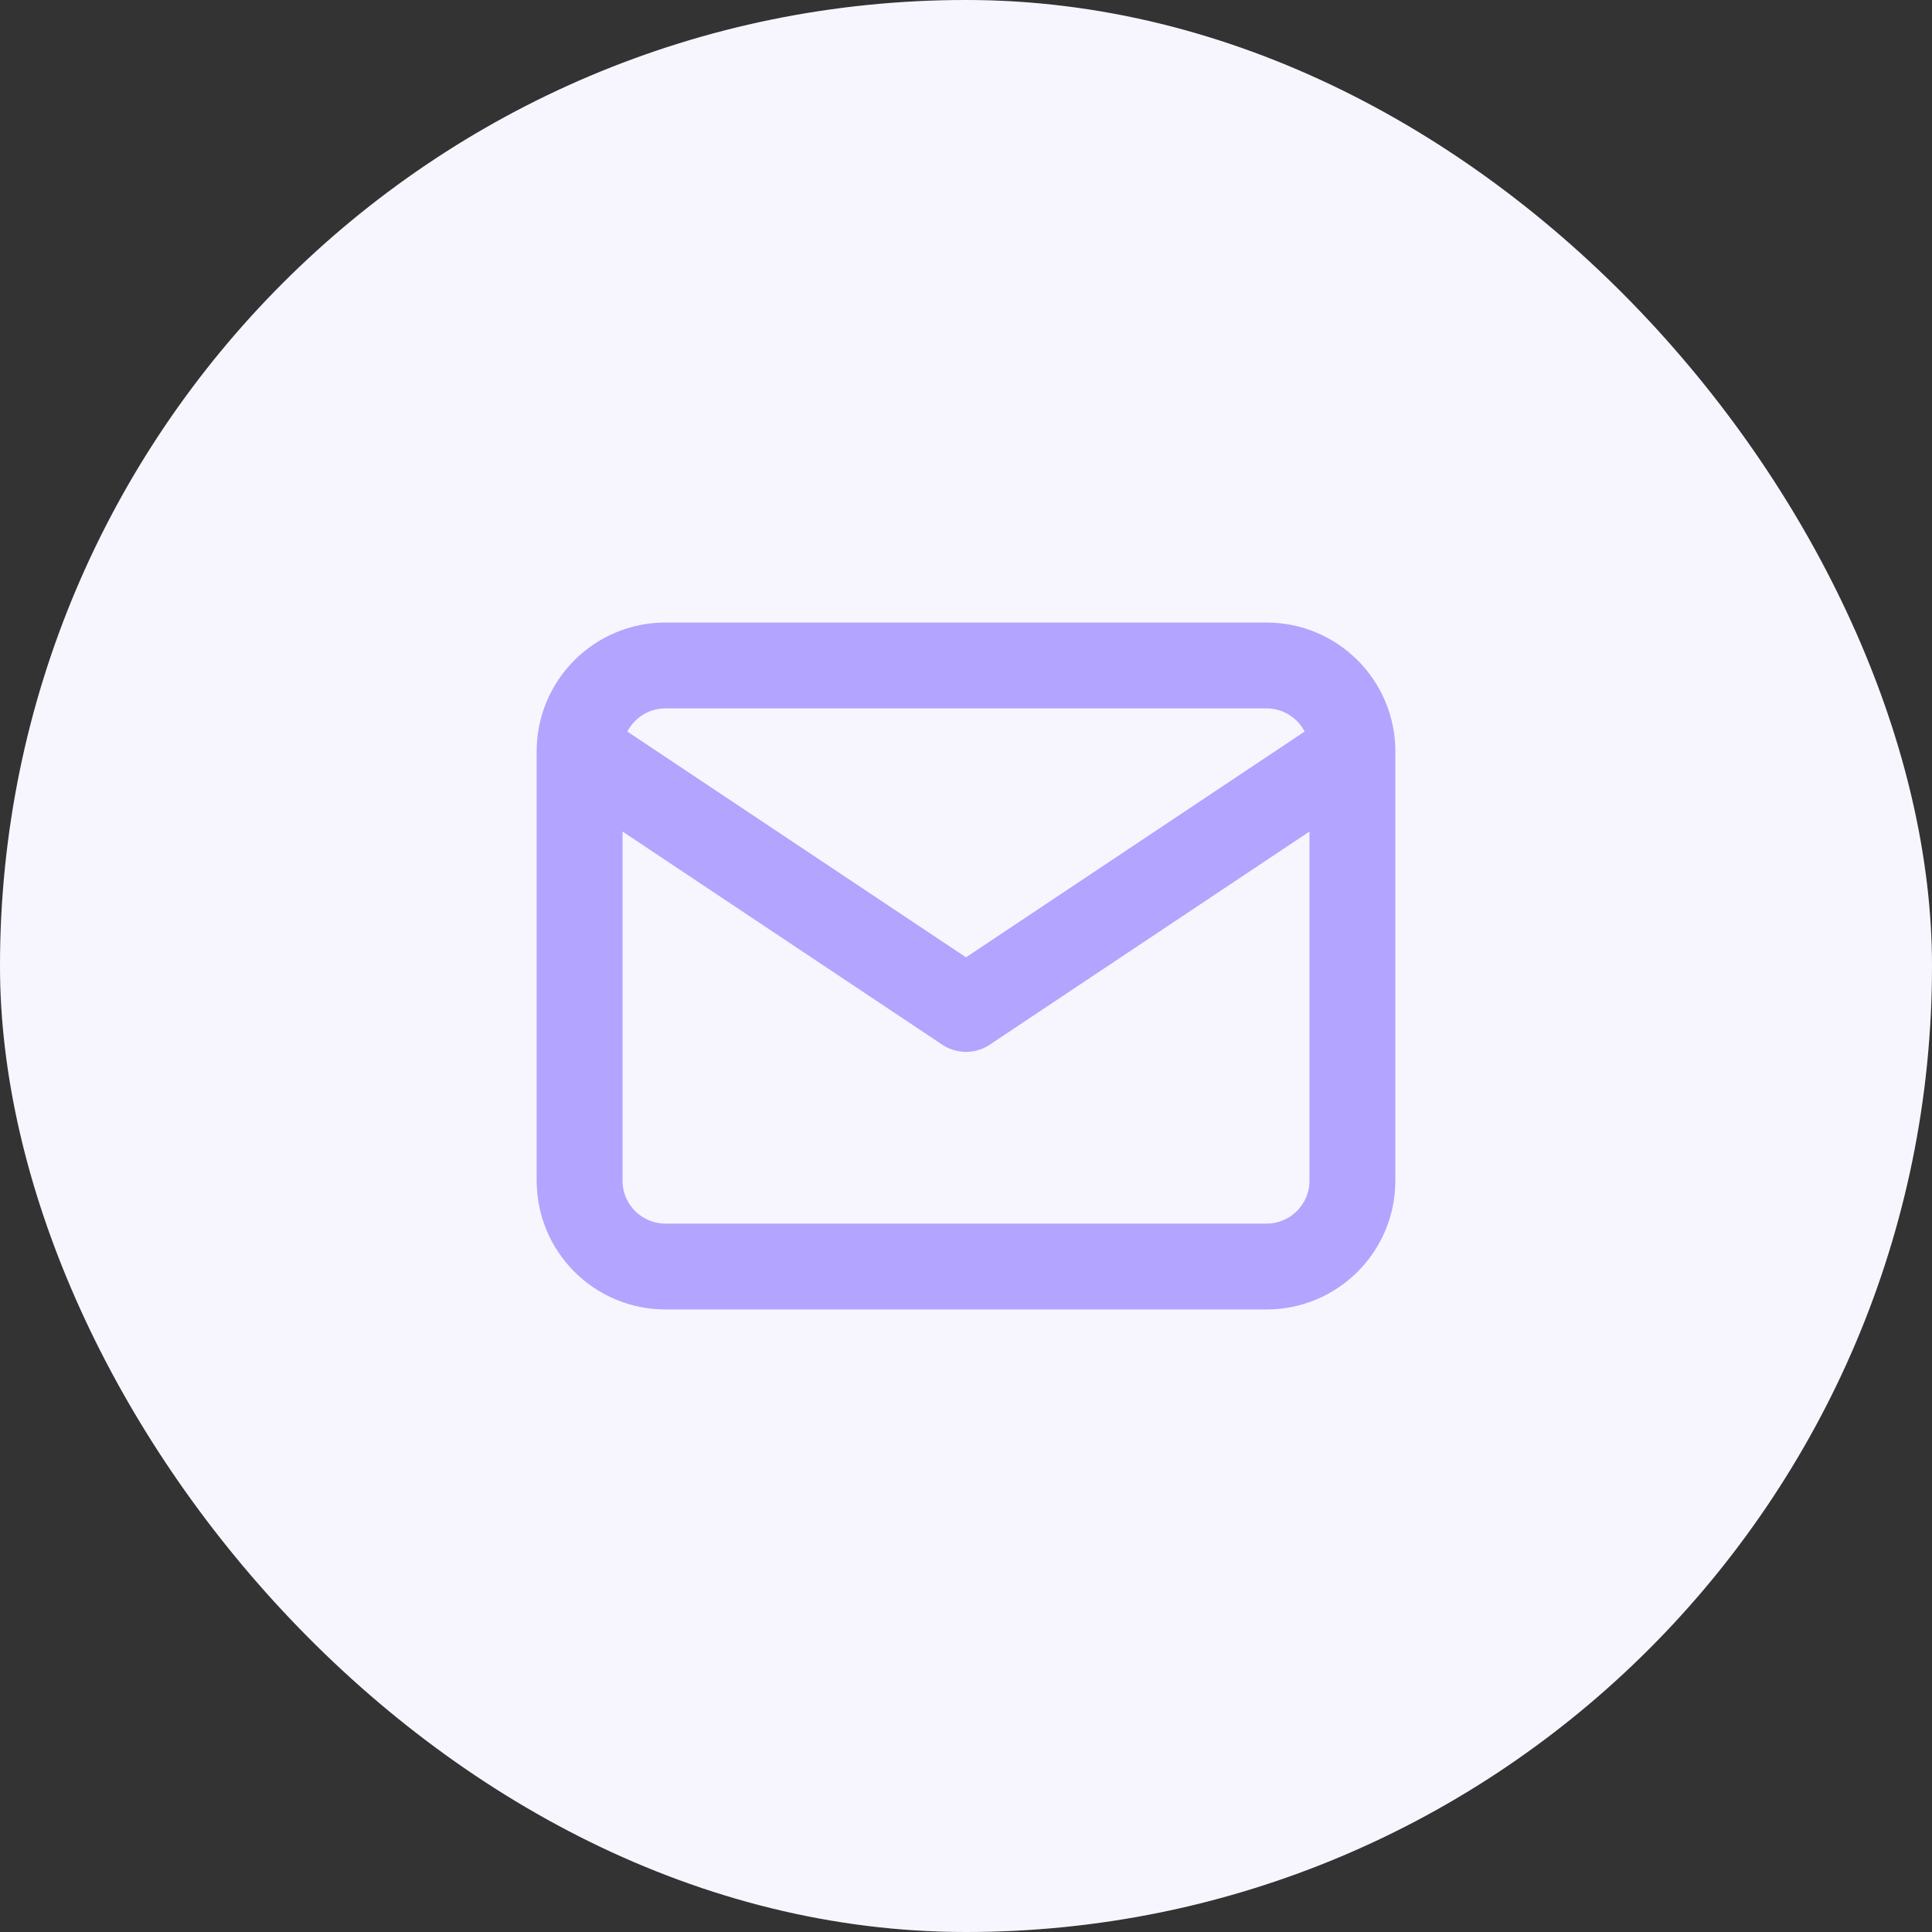 <?xml version="1.0" encoding="UTF-8"?> <svg xmlns="http://www.w3.org/2000/svg" width="60" height="60" viewBox="0 0 60 60" fill="none"><rect x="0" y="0" width="60" height="60" fill="#333333" stroke="none"/><rect width="60" height="60" rx="30" fill="white"></rect><rect width="60" height="60" rx="30" fill="#B3A4FF" fill-opacity="0.1"></rect><path d="M42 23.333C42 21.861 40.806 20.667 39.333 20.667H20.667C19.194 20.667 18 21.861 18 23.333M42 23.333V36.667C42 38.139 40.806 39.333 39.333 39.333H20.667C19.194 39.333 18 38.139 18 36.667V23.333M42 23.333L30 31.333L18 23.333" stroke="#B3A4FF" stroke-width="2.667" stroke-linecap="round" stroke-linejoin="round"></path></svg> 